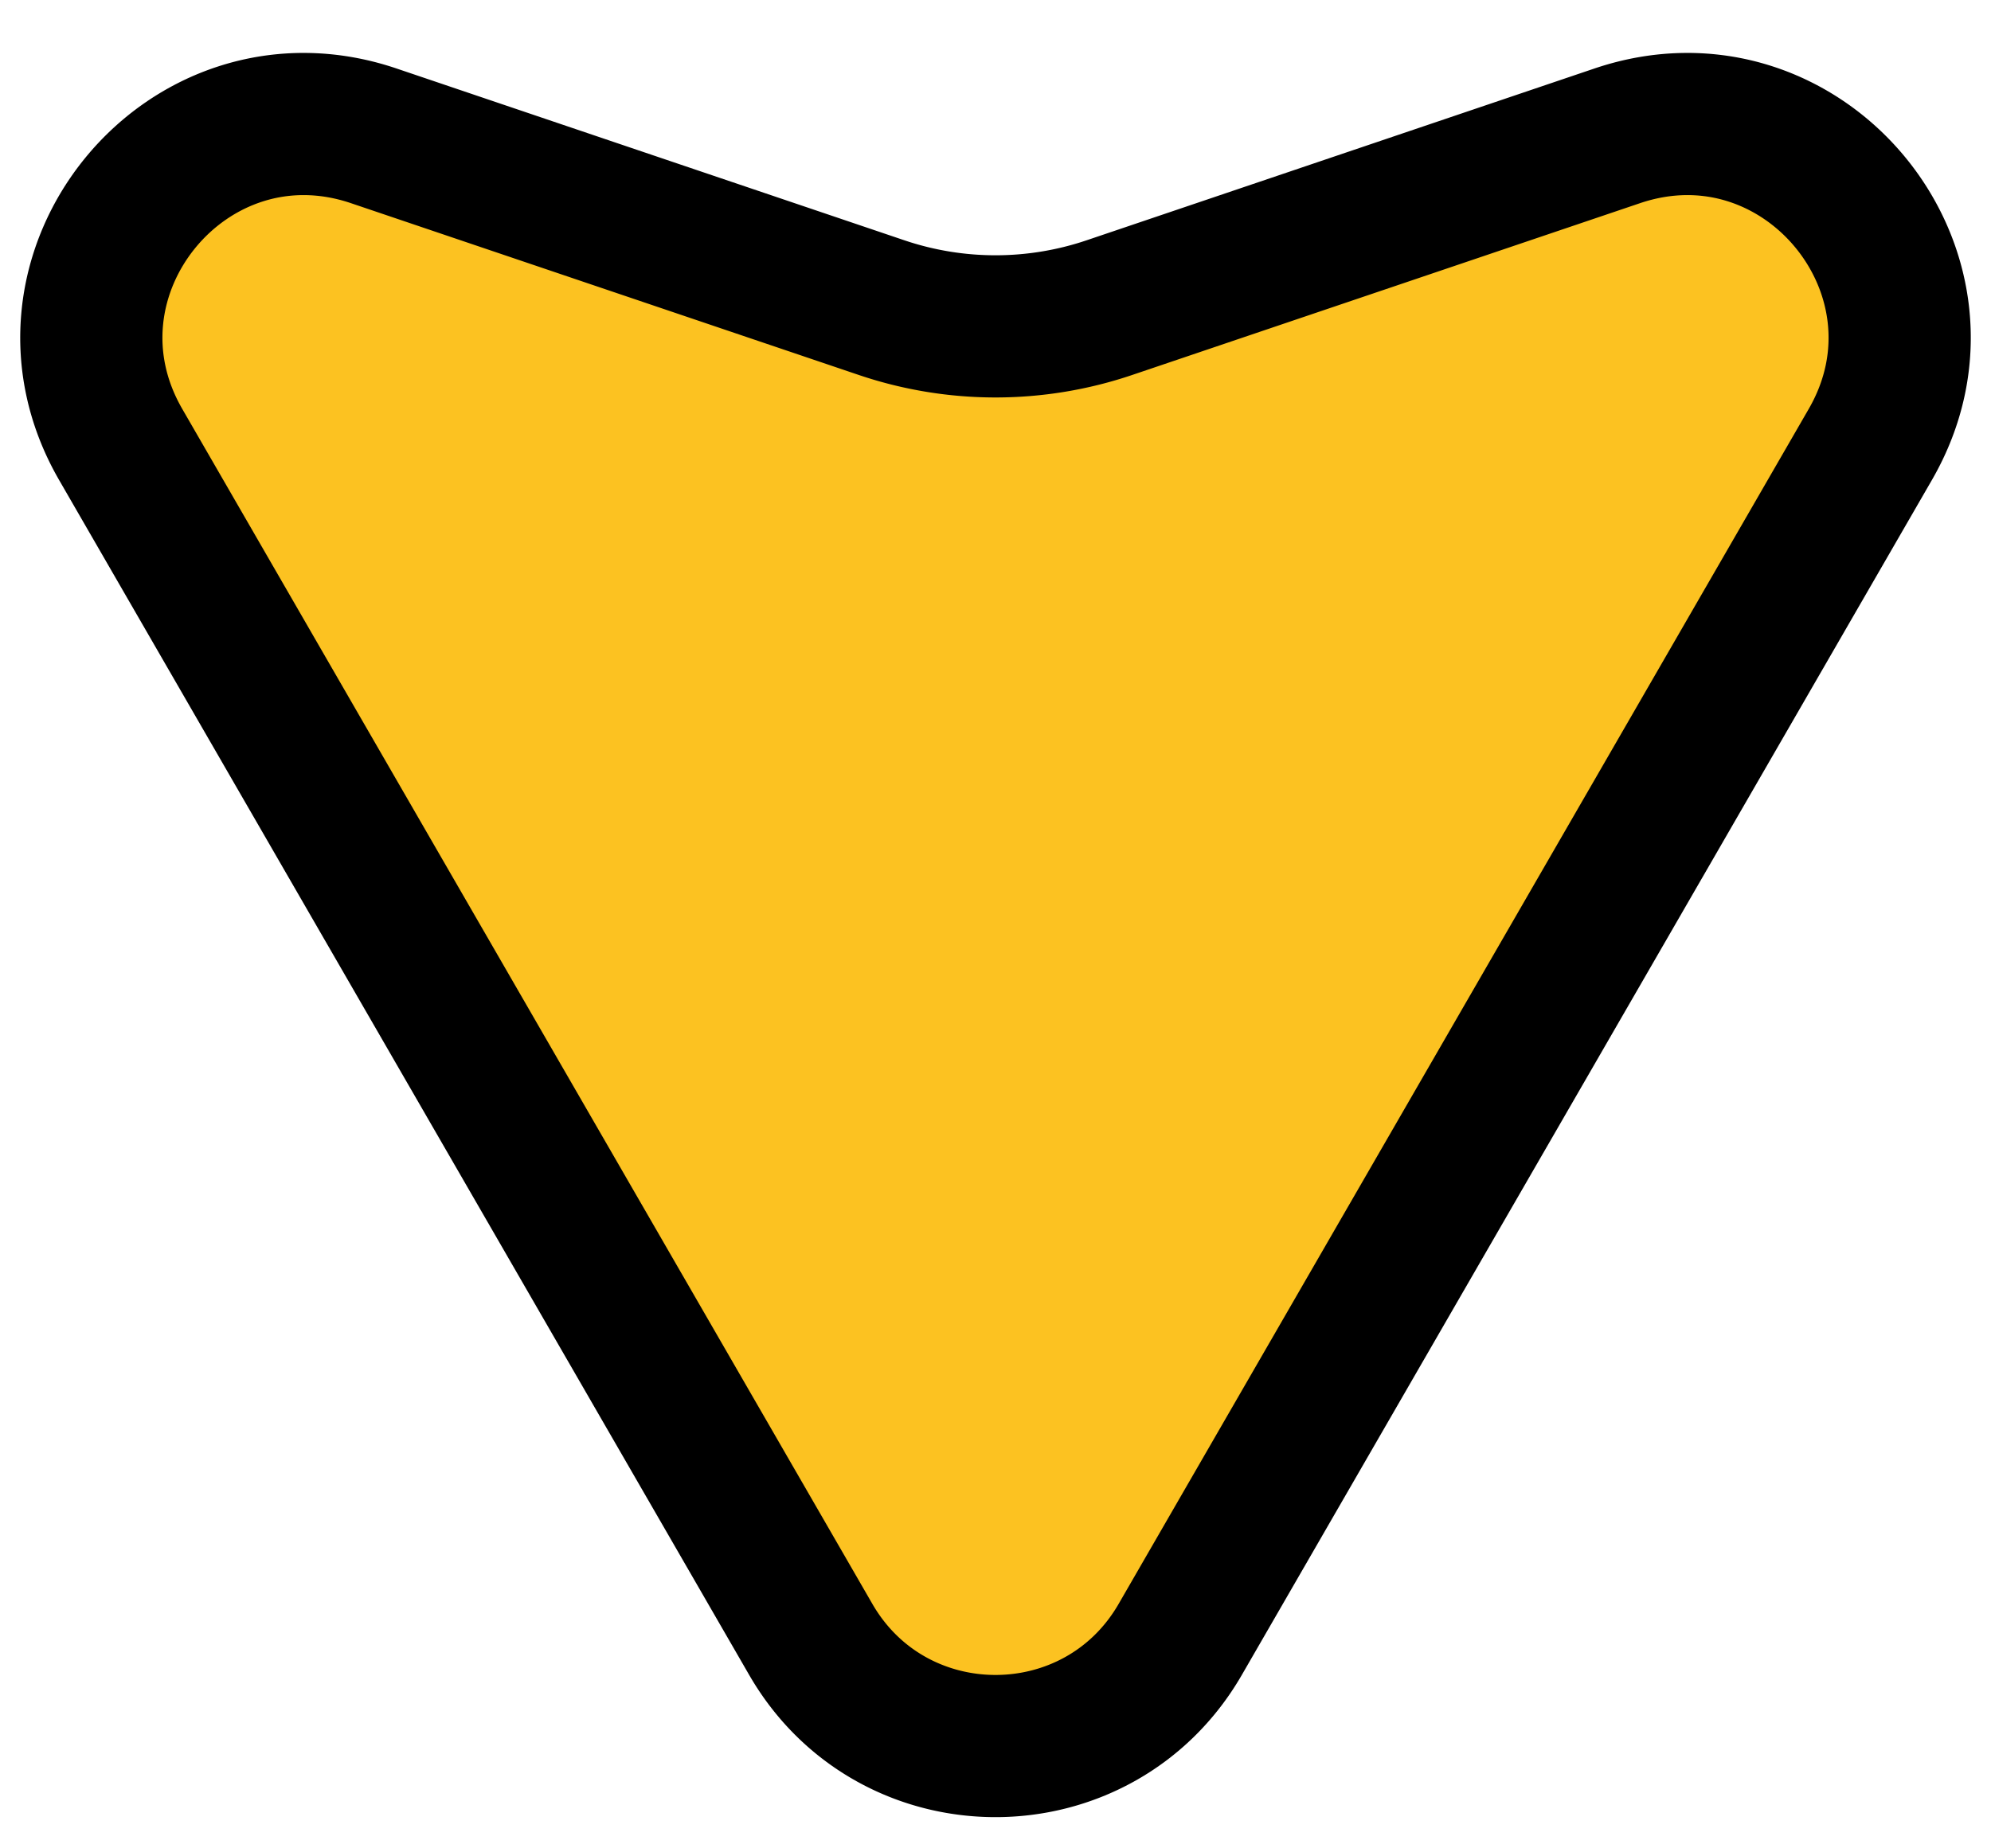 <svg xmlns="http://www.w3.org/2000/svg" width="28" height="26" fill="none"><path fill="#FCC221" stroke="#000" stroke-width="2" d="M16.598 23.061c-1.155 2-4.041 2-5.196 0L1.697 6.252c-1.383-2.396.94-5.228 3.56-4.341l7.14 2.416a5 5 0 0 0 3.206 0l7.14-2.416c2.62-.887 4.943 1.945 3.56 4.341z"/></svg>